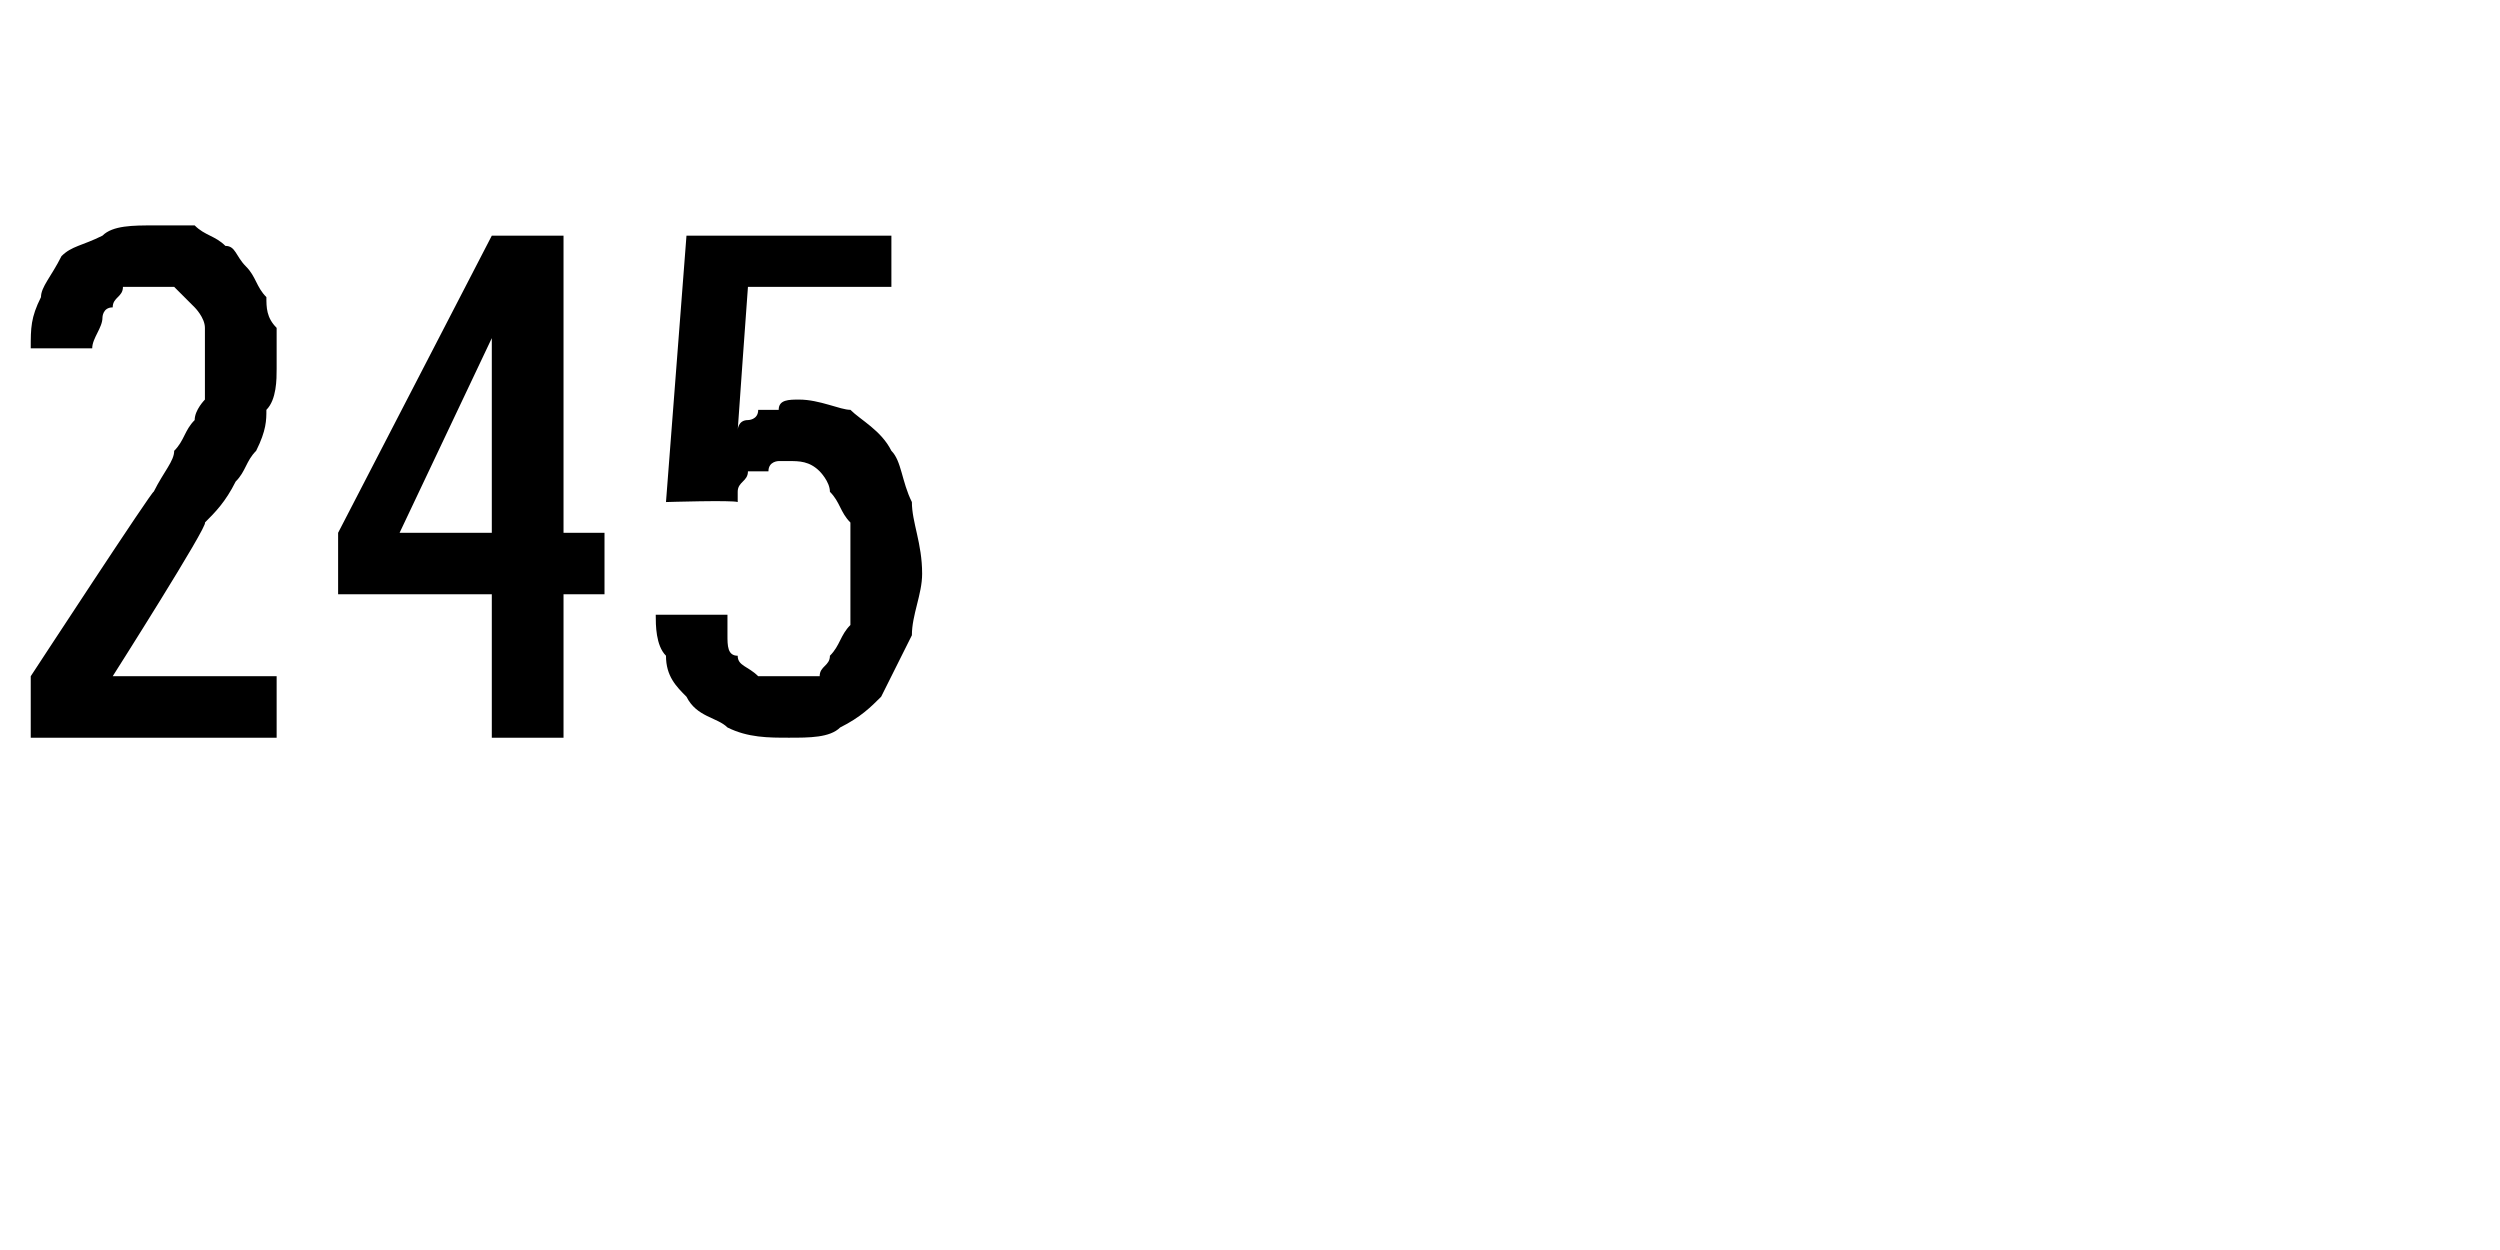 <?xml version="1.0" standalone="no"?>
<!DOCTYPE svg PUBLIC "-//W3C//DTD SVG 1.1//EN" "http://www.w3.org/Graphics/SVG/1.1/DTD/svg11.dtd">
<svg xmlns="http://www.w3.org/2000/svg" version="1.1" width="24.4px" height="12.2px" viewBox="0 -2 24.4 12.2" style="top:-2px">
  <desc>245</desc>
  <defs/>
  <g id="Polygon657472">
    <path d="M 0.3 5.2 L 2.7 5.2 L 2.7 4.6 L 1.1 4.6 C 1.1 4.6 2.04 3.12 2 3.1 C 2.1 3 2.2 2.9 2.3 2.7 C 2.4 2.6 2.4 2.5 2.5 2.4 C 2.6 2.2 2.6 2.1 2.6 2 C 2.7 1.9 2.7 1.7 2.7 1.6 C 2.7 1.4 2.7 1.3 2.7 1.2 C 2.6 1.1 2.6 1 2.6 0.9 C 2.5 0.8 2.5 0.7 2.4 0.6 C 2.3 0.5 2.3 0.4 2.2 0.4 C 2.1 0.3 2 0.3 1.9 0.2 C 1.8 0.2 1.6 0.2 1.5 0.2 C 1.5 0.2 1.5 0.2 1.5 0.2 C 1.3 0.2 1.1 0.2 1 0.3 C 0.8 0.4 0.7 0.4 0.6 0.5 C 0.5 0.7 0.4 0.8 0.4 0.9 C 0.3 1.1 0.3 1.2 0.3 1.4 C 0.3 1.4 0.9 1.4 0.9 1.4 C 0.9 1.3 1 1.2 1 1.1 C 1 1.1 1 1 1.1 1 C 1.1 0.9 1.2 0.9 1.2 0.8 C 1.3 0.8 1.4 0.8 1.5 0.8 C 1.5 0.8 1.5 0.8 1.5 0.8 C 1.6 0.8 1.7 0.8 1.7 0.8 C 1.8 0.9 1.8 0.9 1.9 1 C 1.9 1 2 1.1 2 1.2 C 2 1.3 2 1.4 2 1.6 C 2 1.7 2 1.8 2 1.9 C 2 1.9 1.9 2 1.9 2.1 C 1.8 2.2 1.8 2.3 1.7 2.4 C 1.7 2.5 1.6 2.6 1.5 2.8 C 1.51 2.75 0.3 4.6 0.3 4.6 L 0.3 5.2 Z M 4.8 5.2 L 5.5 5.2 L 5.5 3.8 L 5.9 3.8 L 5.9 3.2 L 5.5 3.2 L 5.5 0.3 L 4.8 0.3 L 3.3 3.2 L 3.3 3.8 L 4.8 3.8 L 4.8 5.2 Z M 3.9 3.2 L 4.8 1.3 L 4.8 3.2 L 3.9 3.2 Z M 7.7 5.2 C 7.7 5.2 7.7 5.2 7.7 5.2 C 7.9 5.2 8.1 5.2 8.2 5.1 C 8.4 5 8.5 4.9 8.6 4.8 C 8.7 4.6 8.8 4.4 8.9 4.2 C 8.9 4 9 3.8 9 3.6 C 9 3.3 8.9 3.1 8.9 2.9 C 8.8 2.7 8.8 2.5 8.7 2.4 C 8.6 2.2 8.4 2.1 8.3 2 C 8.2 2 8 1.9 7.8 1.9 C 7.8 1.9 7.8 1.9 7.8 1.9 C 7.7 1.9 7.6 1.9 7.6 2 C 7.5 2 7.5 2 7.4 2 C 7.4 2.1 7.3 2.1 7.3 2.1 C 7.2 2.1 7.2 2.2 7.2 2.2 C 7.2 2.18 7.3 0.8 7.3 0.8 L 8.7 0.8 L 8.7 0.3 L 6.7 0.3 L 6.5 2.9 C 6.5 2.9 7.15 2.88 7.2 2.9 C 7.2 2.8 7.2 2.8 7.2 2.8 C 7.2 2.7 7.3 2.7 7.3 2.6 C 7.4 2.6 7.4 2.6 7.5 2.6 C 7.5 2.5 7.6 2.5 7.6 2.5 C 7.6 2.5 7.7 2.5 7.7 2.5 C 7.8 2.5 7.9 2.5 8 2.6 C 8 2.6 8.1 2.7 8.1 2.8 C 8.2 2.9 8.2 3 8.3 3.1 C 8.3 3.2 8.3 3.4 8.3 3.6 C 8.3 3.8 8.3 3.9 8.3 4.1 C 8.2 4.2 8.2 4.3 8.1 4.4 C 8.1 4.5 8 4.5 8 4.6 C 7.9 4.6 7.8 4.6 7.7 4.6 C 7.7 4.6 7.6 4.6 7.6 4.6 C 7.5 4.6 7.4 4.6 7.4 4.6 C 7.3 4.5 7.2 4.5 7.2 4.4 C 7.1 4.4 7.1 4.3 7.1 4.2 C 7.1 4.1 7.1 4.1 7.1 4 C 7.1 4 6.4 4 6.4 4 C 6.4 4.1 6.4 4.3 6.5 4.4 C 6.5 4.6 6.6 4.7 6.7 4.8 C 6.8 5 7 5 7.1 5.1 C 7.3 5.2 7.5 5.2 7.7 5.2 Z " stroke="none" fill="#000"/>
  </g>
</svg>